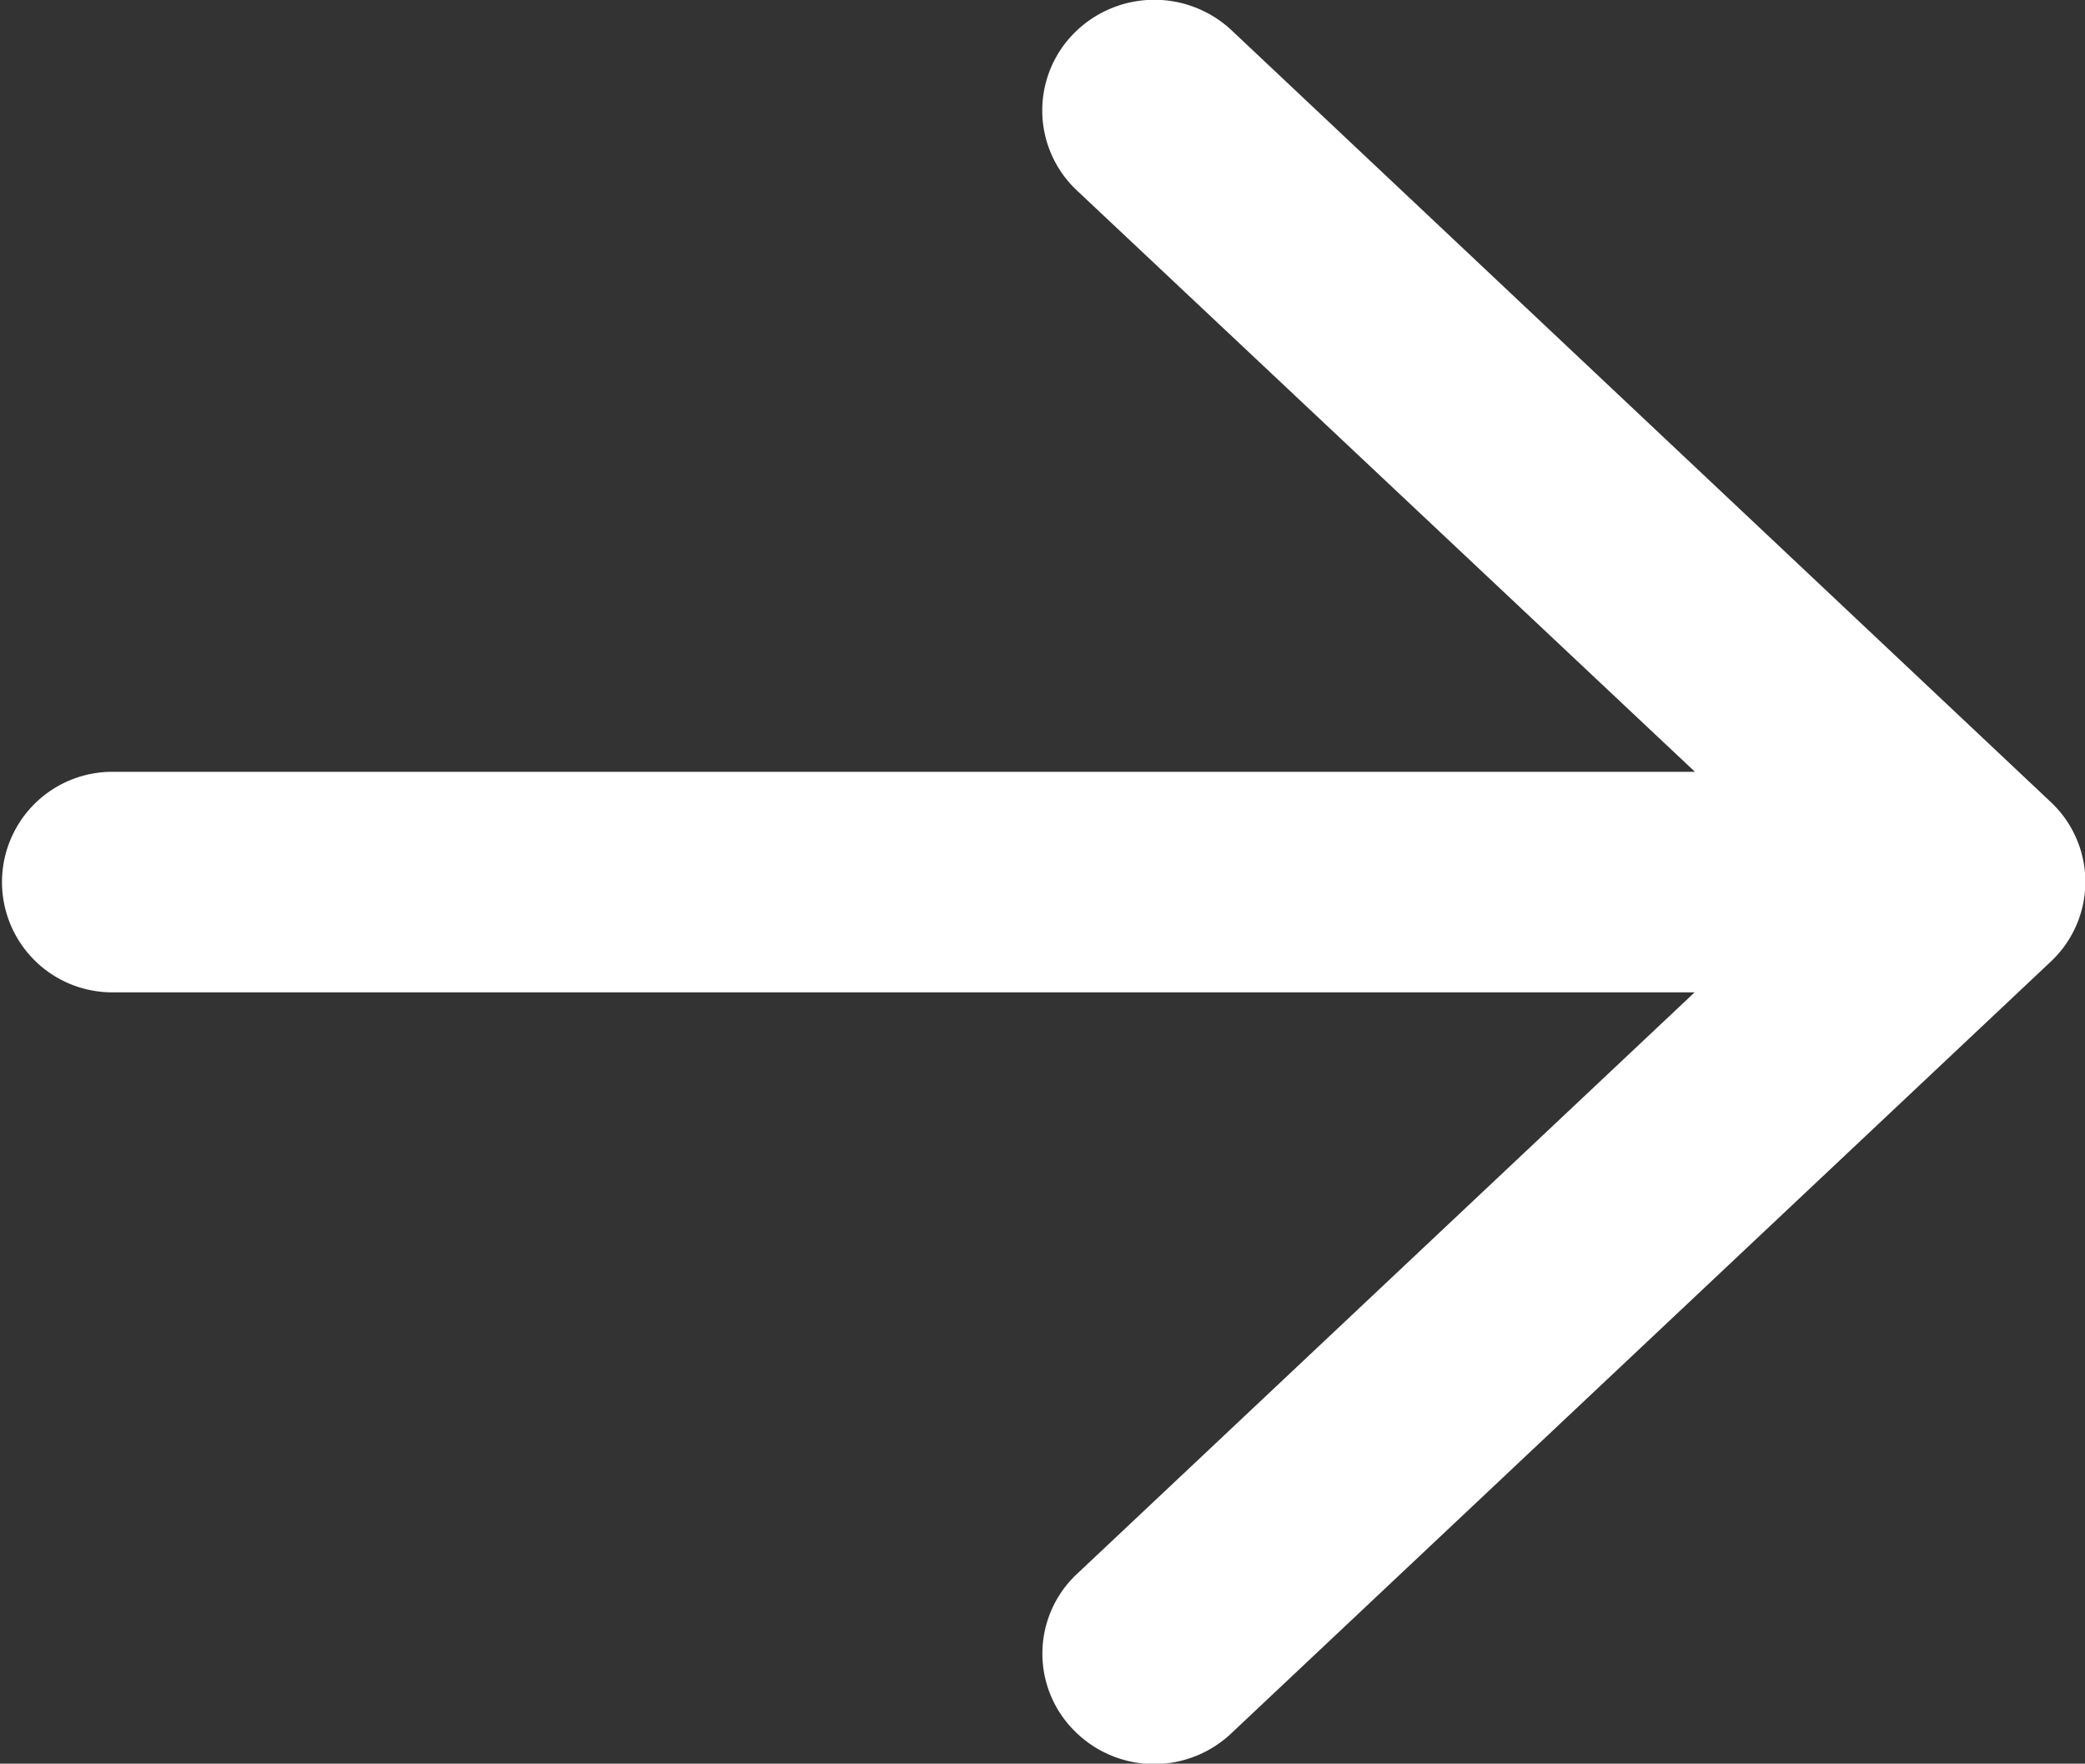 <svg xmlns="http://www.w3.org/2000/svg" width="13" height="10.996" viewBox="0 0 13 10.996">
    <rect x="0" y="0" width="13" height="10.996" fill="#333333" stroke="none"/>
    <path d="m7.677 64.2 5.107 4.811a.682.682 0 0 1 0 1L7.677 74.82a.7.7 0 0 1-.985-.023.68.68 0 0 1 .024-.972l3.85-3.625H.7a.687.687 0 1 1 0-1.375h9.868L6.714 65.2a.684.684 0 0 1-.024-.973.705.705 0 0 1 .987-.027z" transform="translate(0 -64.013)" style="fill:#fff"/>
</svg>
